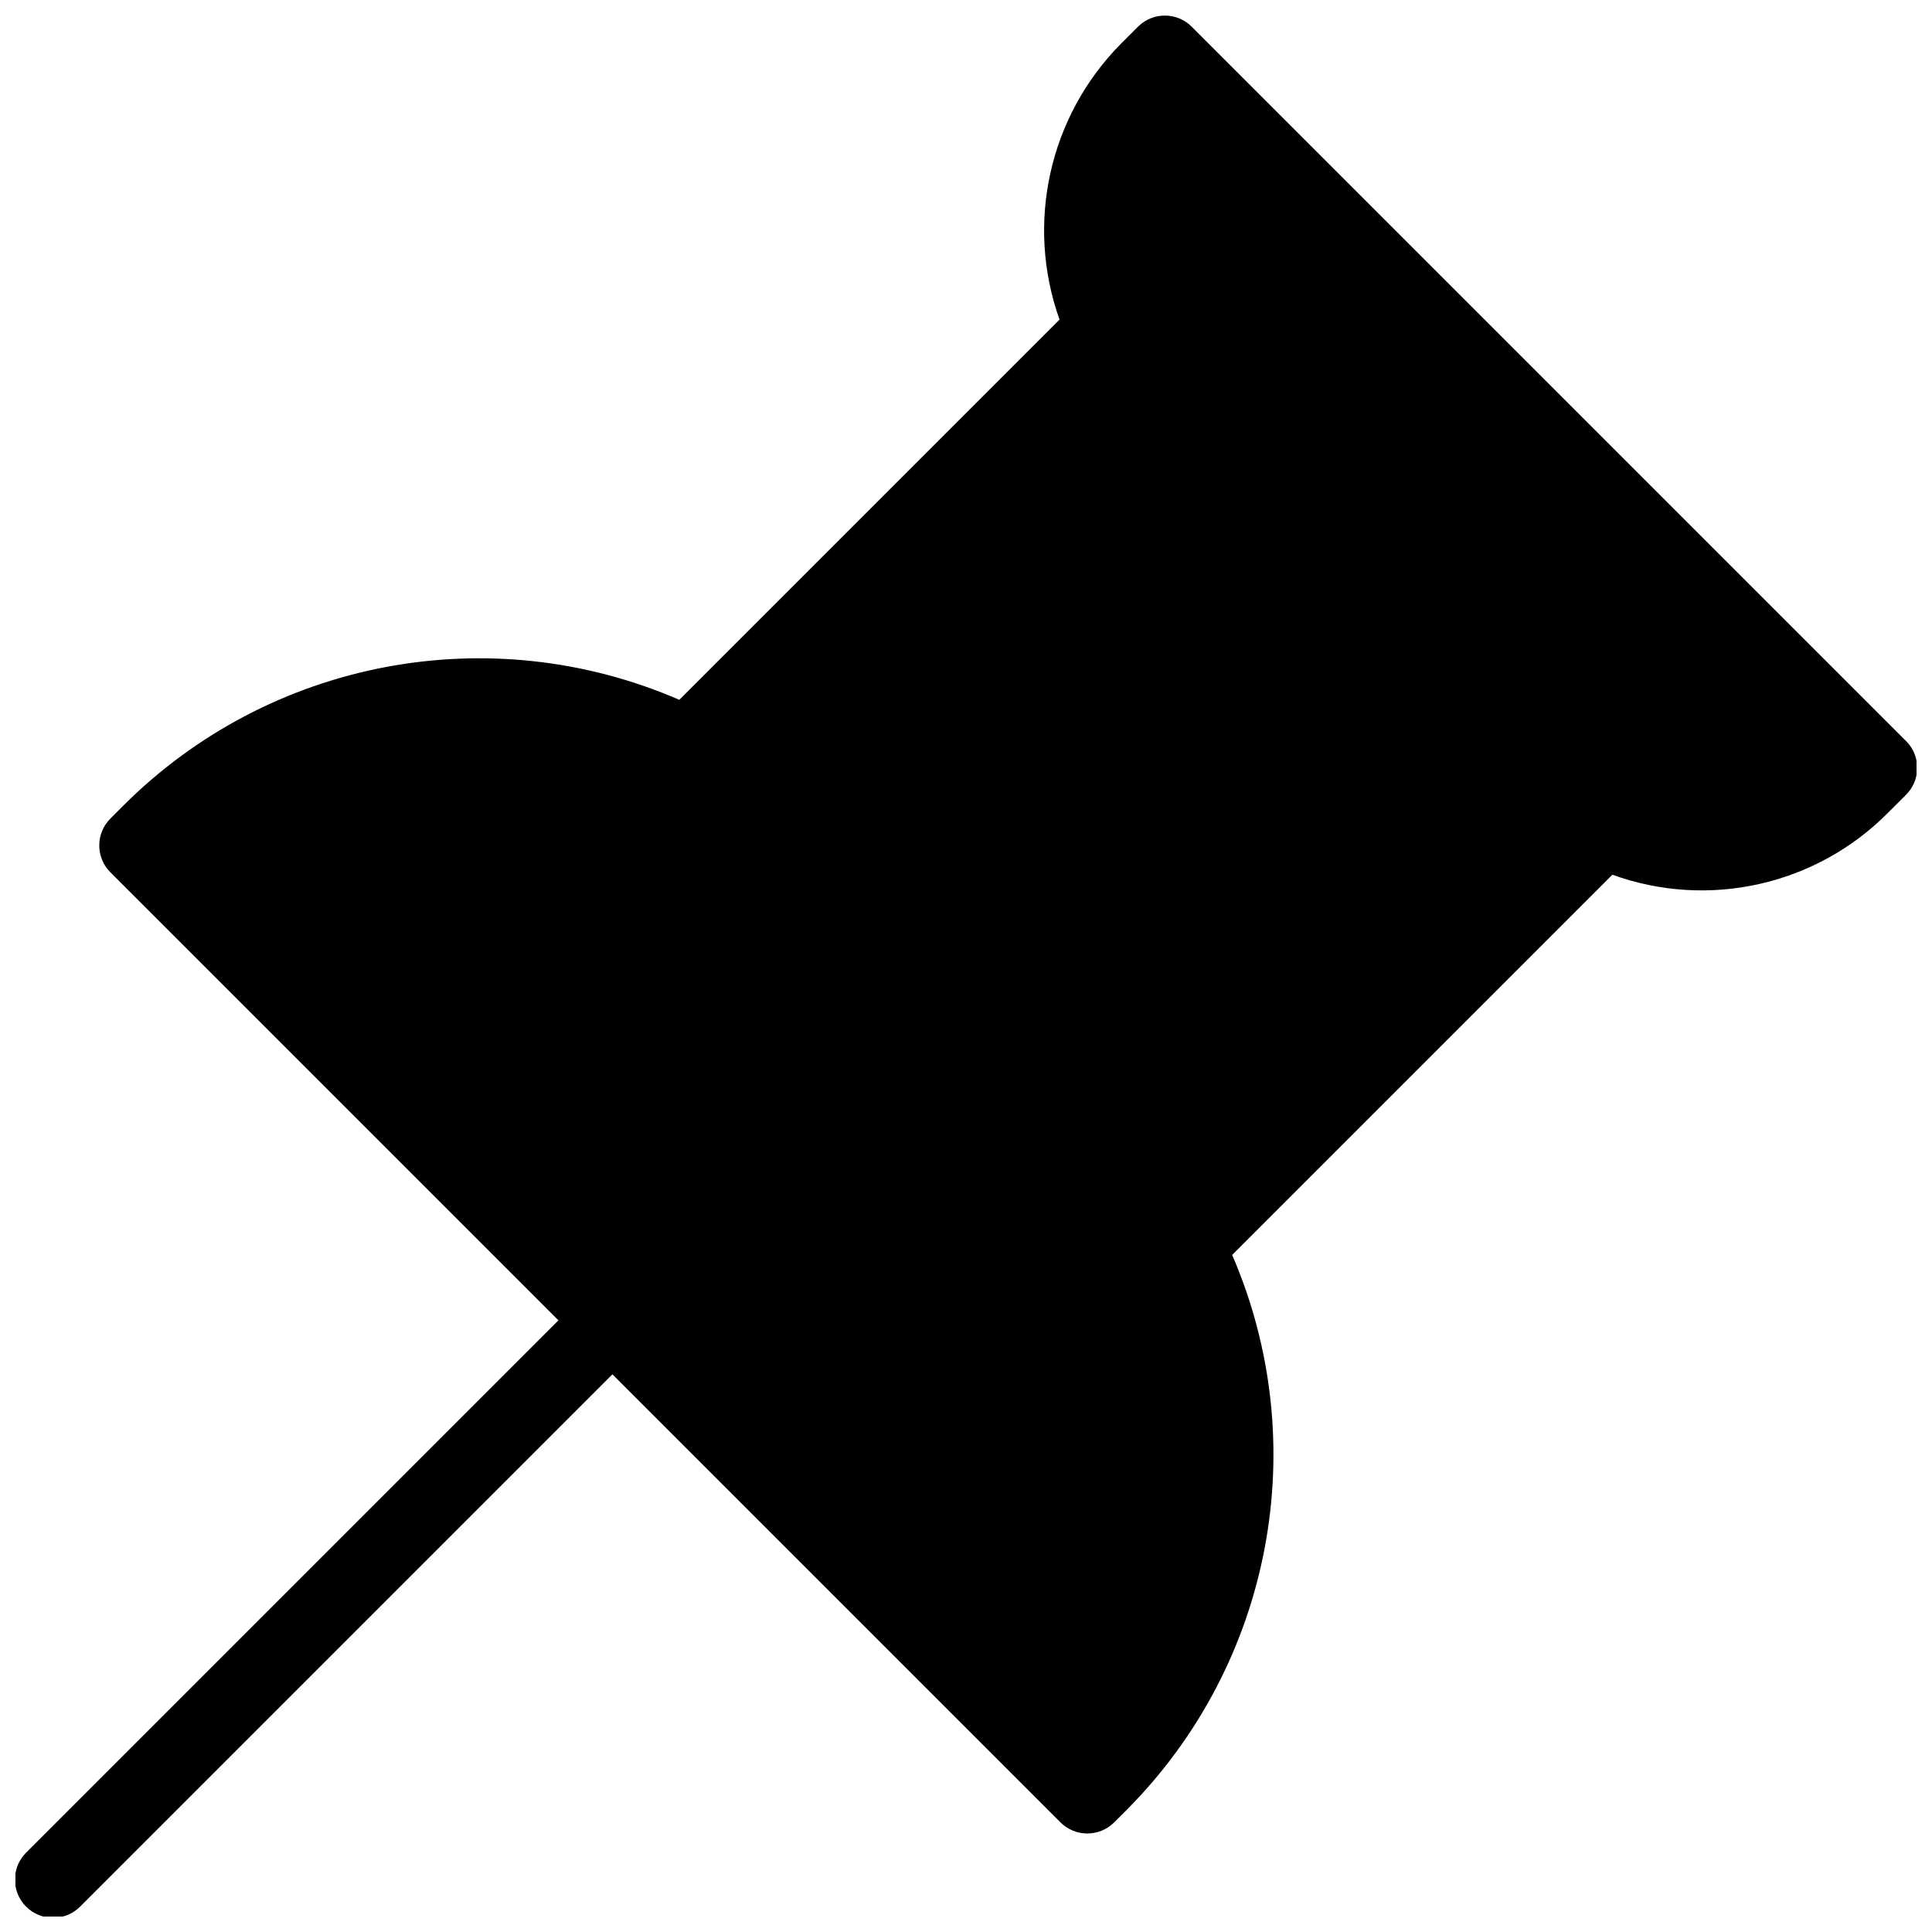 <?xml version="1.0" encoding="UTF-8"?>
<!-- Uploaded to: SVG Repo, www.svgrepo.com, Generator: SVG Repo Mixer Tools -->
<svg width="800px" height="800px" version="1.1" viewBox="144 144 512 512" xmlns="http://www.w3.org/2000/svg">
 <defs>
  <clipPath id="a">
   <path d="m148.09 148.09h503.81v503.81h-503.81z"/>
  </clipPath>
 </defs>
 <g clip-path="url(#a)">
  <path d="m648.88 340.14-189.03-189.03c-3.918-3.949-10.297-3.981-14.246-0.059-0.023 0.02-0.043 0.039-0.062 0.059l-4.434 4.434c-19.062 19.211-25.414 47.66-16.324 73.152l-100.76 100.76c-50.199-21.754-108.6-10.652-147.31 28.012l-3.426 3.426c-3.949 3.918-3.981 10.297-0.059 14.246 0.016 0.023 0.039 0.043 0.059 0.062l118.7 118.7-141.07 141.07c-3.949 3.945-3.949 10.352 0 14.309 3.949 3.945 10.359 3.945 14.309 0l141.07-141.07 118.7 118.7c3.918 3.949 10.297 3.981 14.254 0.059 0.02-0.02 0.035-0.039 0.055-0.059l3.43-3.43c38.406-38.688 49.418-96.859 27.801-146.91l100.76-100.76c25.52 9.238 54.082 2.793 73.152-16.523l4.438-4.434c4.066-3.805 4.273-10.184 0.469-14.242-0.152-0.164-0.309-0.32-0.473-0.473z"/>
 </g>
</svg>